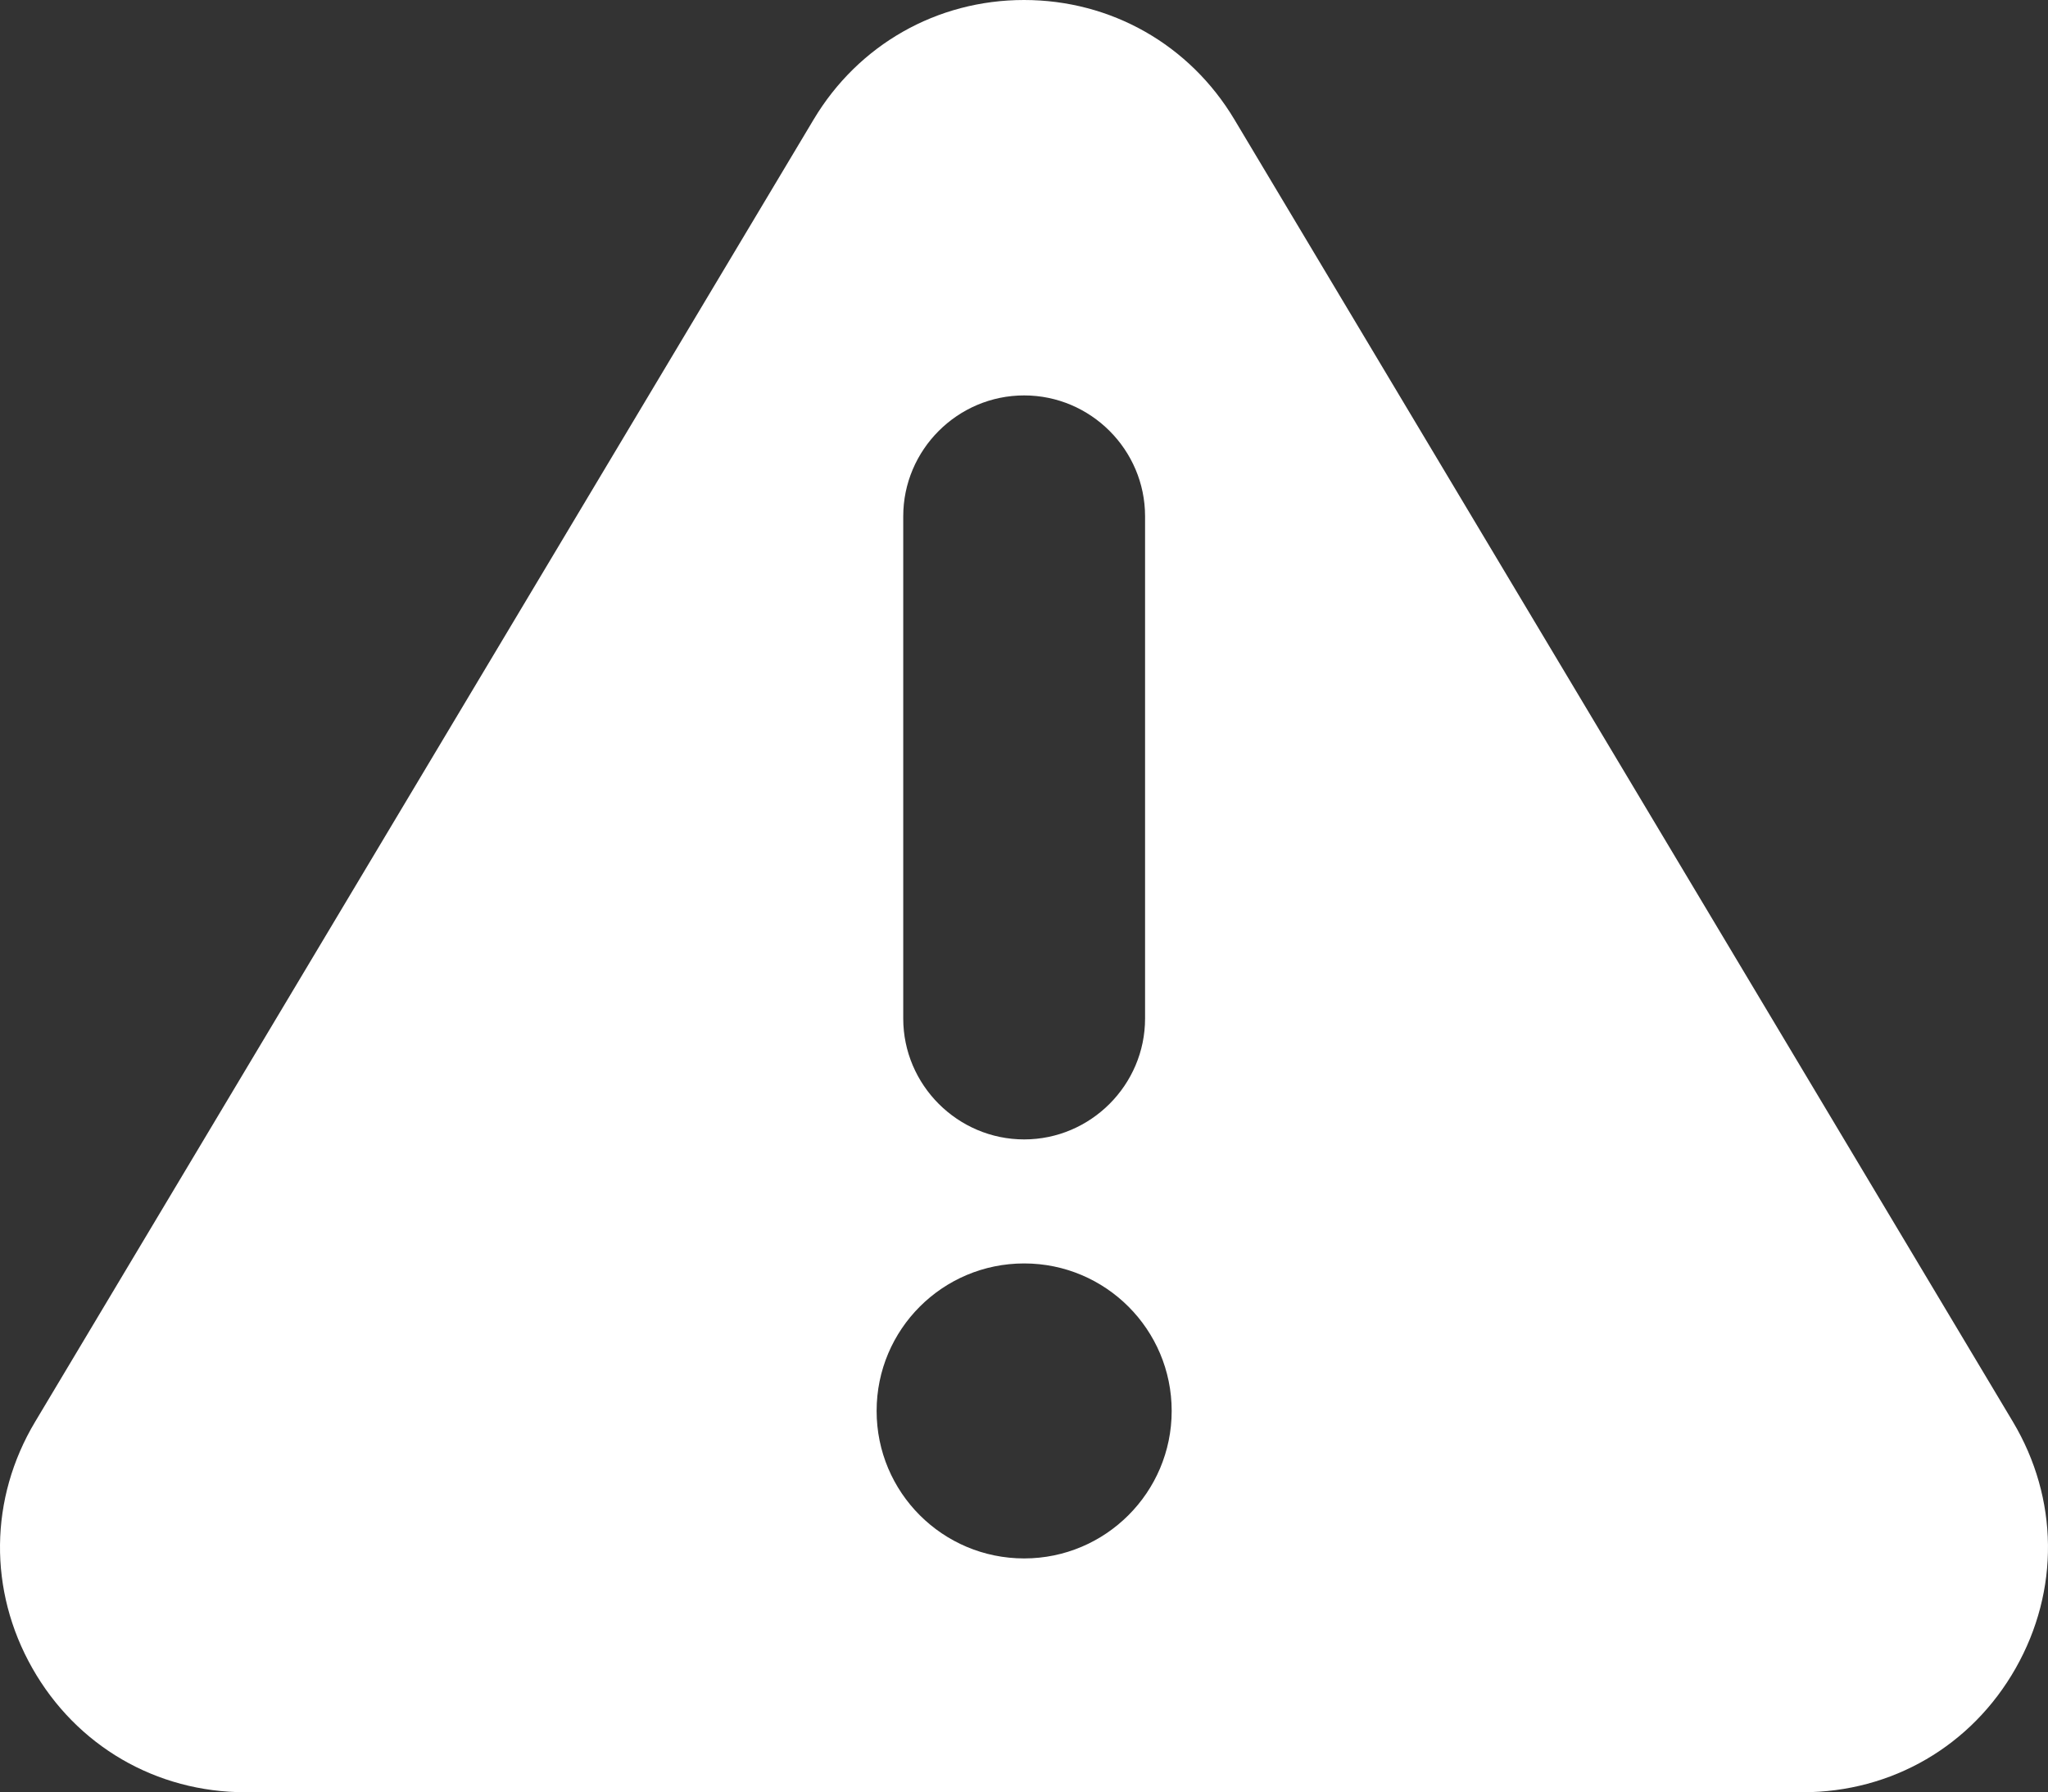 <?xml version="1.0" encoding="UTF-8"?>
<svg xmlns="http://www.w3.org/2000/svg" id="Layer_1" data-name="Layer 1" viewBox="0 0 183.435 160.564">
  <rect x="0" y="0" width="183.435" height="160.564" fill="#333333" stroke="none"/>
  <defs>
    <style>
      .cls-1 {
        fill: #fff;
      }
    </style>
  </defs>
  <path class="cls-1" d="M110.553,10.69c-4.002-6.688-11.035-10.69-18.834-10.69s-14.832,4.002-18.834,10.69L3.147,127.373c-4.11,6.871-4.196,15.123-.248,22.081,3.948,6.958,11.078,11.11,19.082,11.11h139.476c8.004,0,15.134-4.153,19.082-11.11,3.948-6.958,3.851-15.21-.248-22.081L110.553,10.69ZM80.901,46.255c0-5.965,4.876-10.83,10.83-10.83s10.83,4.865,10.83,10.83v44.993c0,5.954-4.876,10.83-10.83,10.83s-10.83-4.876-10.83-10.83v-44.993ZM91.731,139.617c-7.303,0-13.214-5.911-13.214-13.214s5.911-13.214,13.214-13.214,13.214,5.922,13.214,13.214-5.922,13.214-13.214,13.214Z"></path>
</svg>
